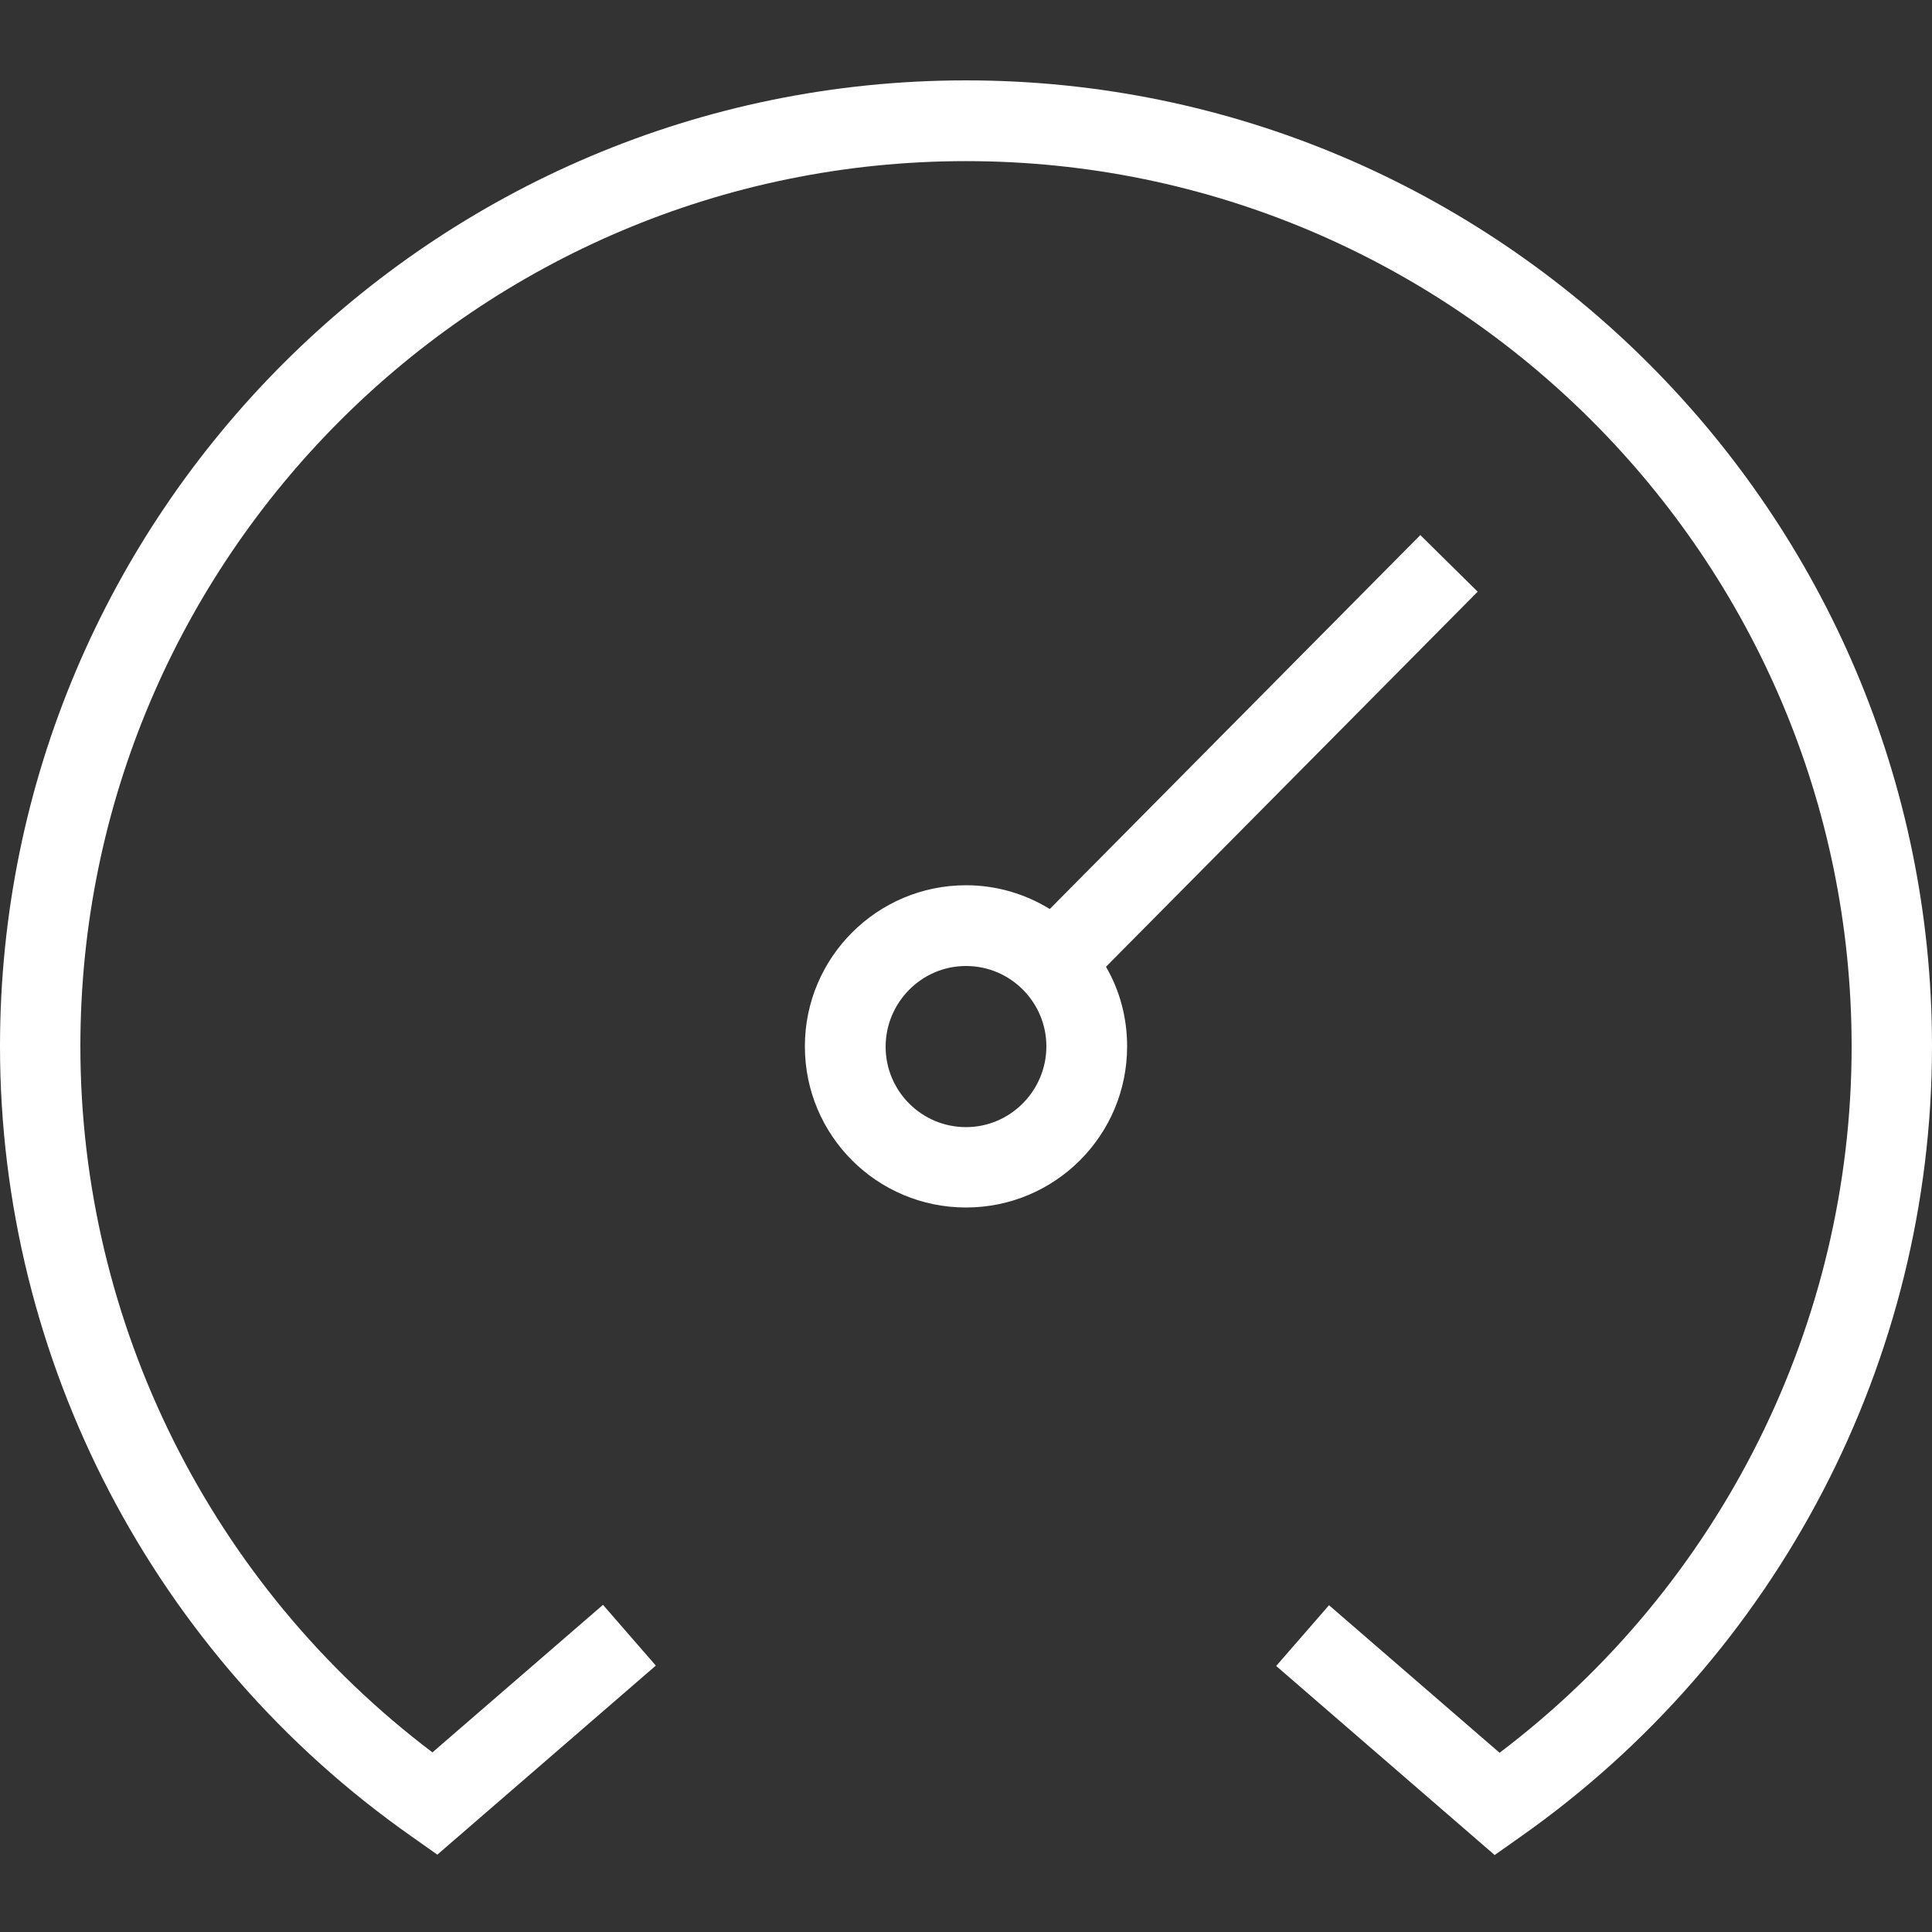 <?xml version="1.0" encoding="utf-8"?>
<!-- Generator: Adobe Illustrator 26.0.1, SVG Export Plug-In . SVG Version: 6.00 Build 0)  -->
<svg version="1.1" id="Layer_1" xmlns="http://www.w3.org/2000/svg" xmlns:xlink="http://www.w3.org/1999/xlink" x="0px" y="0px"
	 viewBox="0 0 512 512" style="enable-background:new 0 0 512 512;" xml:space="preserve">
<rect x="0" y="0" width="512" height="512" fill="#333333" stroke="none"/>
<style type="text/css">
	.st0{fill:#FFFFFF;}
</style>
<path class="st0" d="M391.6,156.8l-15.2-15l-98.2,99.1c-6.5-4-14.1-6.3-22.2-6.3c-23.5,0-42.7,19.1-42.7,42.7S232.4,320,256,320
	s42.7-19.1,42.7-42.7c0-7.7-2-14.9-5.6-21.1L391.6,156.8L391.6,156.8z M256,298.7c-11.8,0-21.3-9.6-21.3-21.3S244.2,256,256,256
	c11.8,0,21.3,9.6,21.3,21.3S267.8,298.7,256,298.7z M512,277.3c0,83.1-40.8,161.5-109.1,209.5l-6.8,4.8l-57.9-50.1l14-16.1
	l45.2,39.1c58.6-44.3,93.3-113.7,93.3-187.1c0-129.4-105.3-234.7-234.7-234.7S21.3,147.9,21.3,277.3c0,73.4,34.7,142.8,93.3,187.1
	l45.2-39.1l14,16.1l-57.9,50.1l-6.8-4.8C40.8,438.8,0,360.5,0,277.3c0-141.2,114.8-256,256-256S512,136.2,512,277.3z"/>
</svg>
